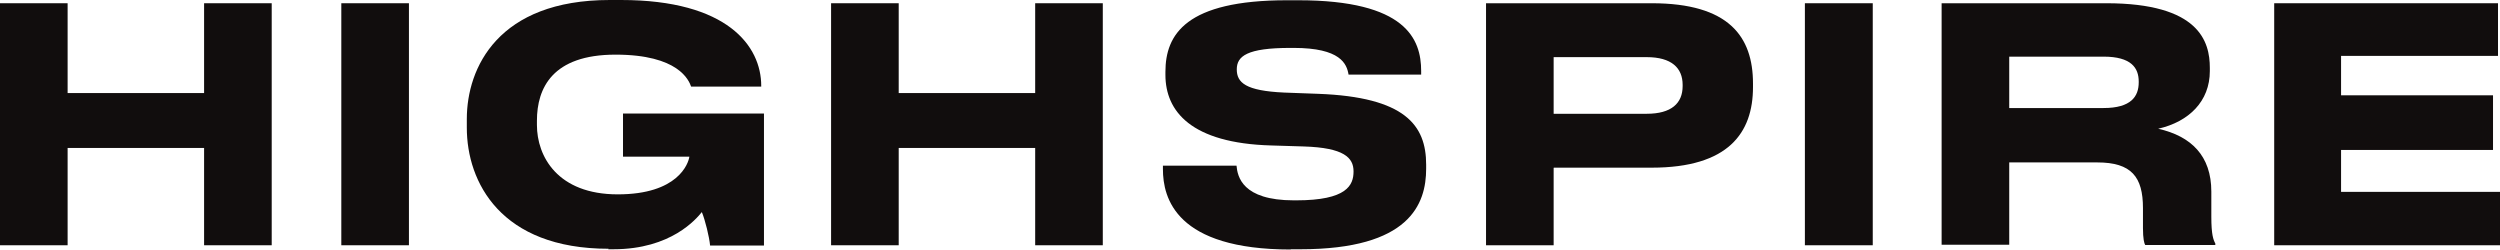 <?xml version="1.0" encoding="UTF-8"?>
<svg id="Layer_1" xmlns="http://www.w3.org/2000/svg" version="1.1" viewBox="0 0 1002 100">
  <!-- Generator: Adobe Illustrator 29.5.1, SVG Export Plug-In . SVG Version: 2.1.0 Build 141)  -->
  <defs>
    <style>
      .st0 {
        fill: #110d0d;
      }
    </style>
  </defs>
  <g id="Page-1">
    <g id="Logo">
      <polygon id="Path" class="st0" points="0 1.3 27.1 1.3 27.1 37.3 81.8 37.3 81.8 1.3 108.9 1.3 108.9 98.3 81.8 98.3 81.8 59.3 27.1 59.3 27.1 98.3 0 98.3 0 1.3"/>
      <polygon id="Path1" data-name="Path" class="st0" points="163.9 98.3 136.8 98.3 136.8 1.3 163.9 1.3 163.9 98.3"/>
      <path id="Path2" data-name="Path" class="st0" d="M243.9,99.7c-43.2,0-56.8-26.7-56.8-48.5v-3.5c0-20.6,12.6-47.7,57.3-47.7h4.5c42.7,0,56.2,18.5,56.2,34.4v.3h-28.1c-.9-2.5-5-12.8-30.3-12.8s-31.5,13.4-31.5,26.5v1.7c0,12.6,8.3,27.8,32.4,27.8s28.3-12.3,28.7-15.1h-26.6v-17.3h56.5v52.9h-21.6c-.3-3.4-2-10.3-3.3-13.4-2.2,2.7-12.3,14.9-35.4,14.9h-2.1Z"/>
      <polygon id="Path3" data-name="Path" class="st0" points="333.1 1.3 360.2 1.3 360.2 37.3 414.9 37.3 414.9 1.3 442 1.3 442 98.3 414.9 98.3 414.9 59.3 360.2 59.3 360.2 98.3 333.1 98.3 333.1 1.3"/>
      <path id="Path4" data-name="Path" class="st0" d="M517.3,100c-46,0-51.2-20.6-51.2-32.2v-1.4h29.5c.4,4.3,2.2,13.9,23,13.9h.9c20.4,0,23-6.1,23-11.6s-3.8-9.5-20-10l-13-.4c-32.1-.9-42.4-13.7-42.4-28.3v-1.2c0-15,8.2-28.7,48.7-28.7h4.5c43.3,0,49.3,15.6,49.3,28.4v1.4h-29.1c-.7-4.3-3.2-10.7-22-10.7h-1.3c-17.4,0-21.5,3.3-21.5,8.6s3.5,8.6,19,9.3l13.6.5c34.9,1.3,43.3,12.6,43.3,28.4v1.6c0,14.2-6.6,32.3-50.4,32.3h-3.8,0Z"/>
      <path id="Shape" class="st0" d="M622.7,67.3v31h-27.1V1.3h66.4c31,0,40.6,13.4,40.6,32.2v1.4c0,18.4-9.9,32.3-40.6,32.3h-39.2ZM622.7,45.6h37.3c9.9,0,14.4-4.2,14.4-11.1v-.5c0-6.8-4.5-11.1-14.4-11.1h-37.3v22.7h0Z"/>
      <polygon id="Path5" data-name="Path" class="st0" points="750.6 98.3 723.4 98.3 723.4 1.3 750.6 1.3 750.6 98.3"/>
      <path id="Shape1" data-name="Shape" class="st0" d="M886.3,76.8v10c0,7.3.8,9.3,1.6,10.8v.6h-28.1c-.4-.6-.9-2.5-.9-6.8v-8c0-12.5-4.6-18.3-18.3-18.3h-35.3v33h-27.1V1.3h66c37.3,0,41.5,15.4,41.5,25.9v1.3c0,12.1-8.4,20.3-20.7,23.1,13.3,3,21.3,10.9,21.3,25.2h0ZM805.3,43.3h37.8c11.1,0,14.1-4.7,14.1-10.3v-.3c0-5.5-3-10-14.1-10h-37.8v20.6Z"/>
      <polygon id="Path6" data-name="Path" class="st0" points="1001.2 1.3 1001.2 22.4 938.3 22.4 938.3 38.2 999.2 38.2 999.2 60.1 938.3 60.1 938.3 76.9 1002 76.9 1002 98.3 911.5 98.3 911.5 1.3 1001.2 1.3"/>
    </g>
  </g>
</svg>